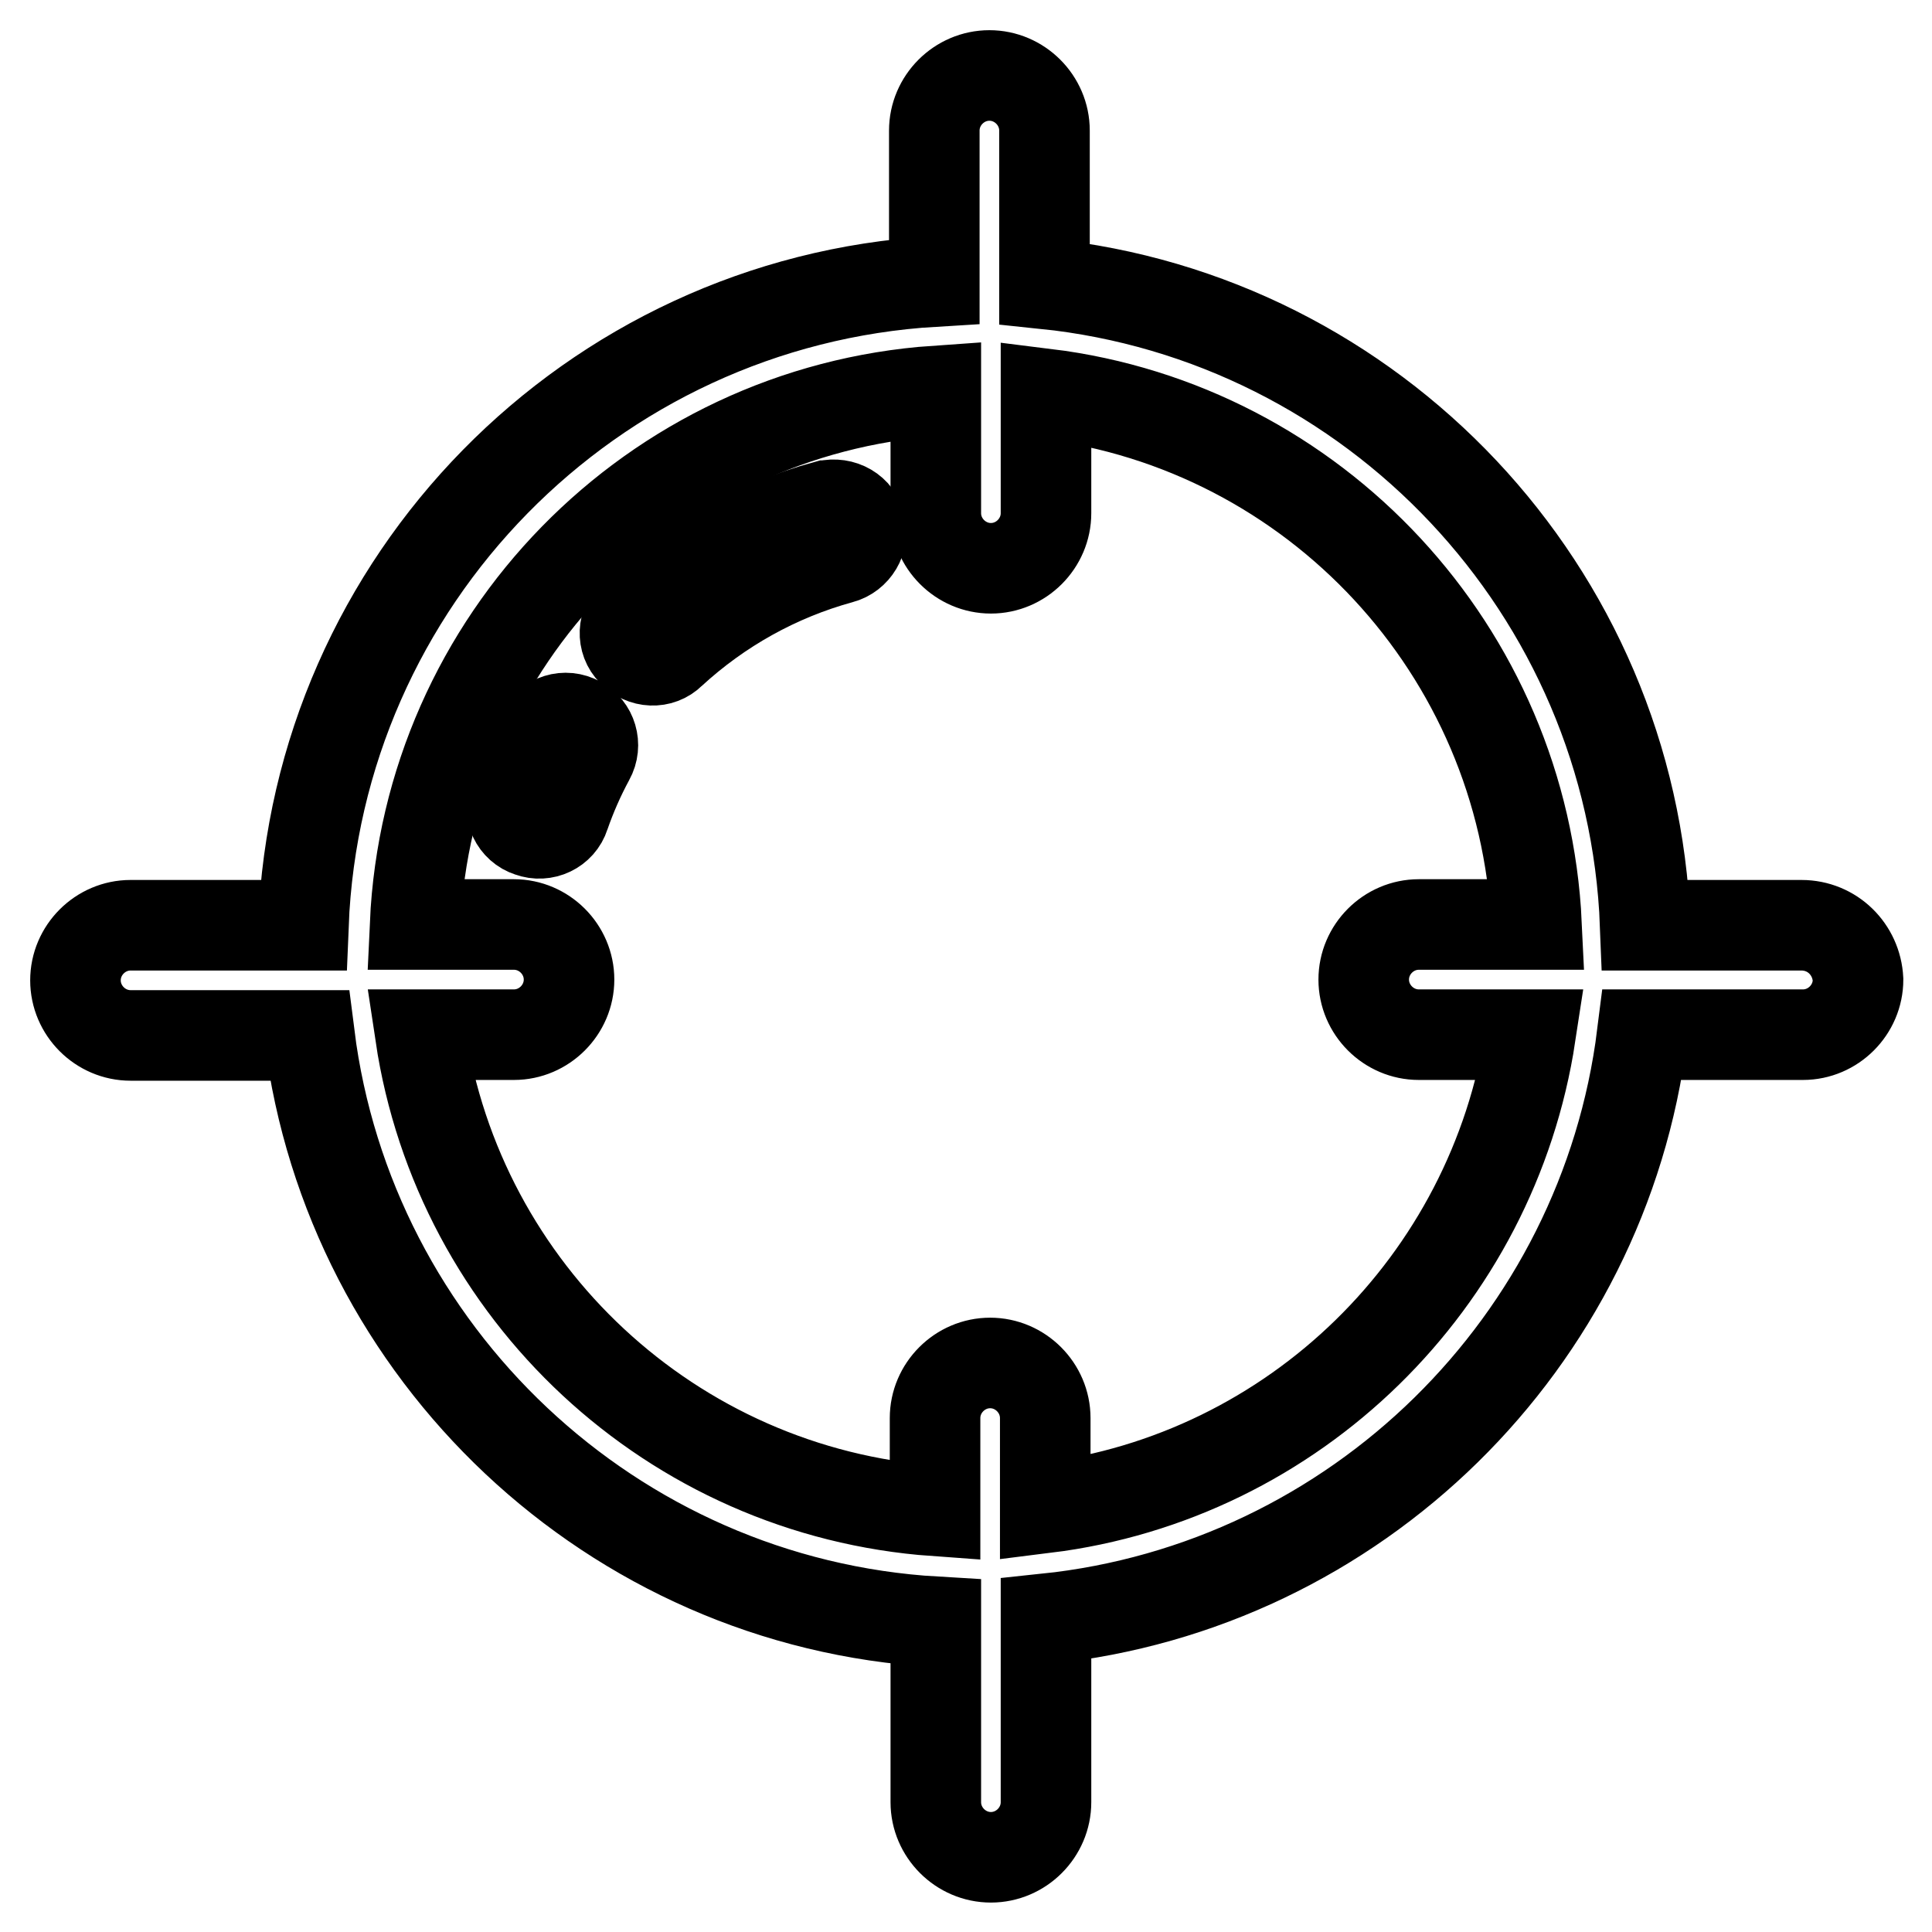<?xml version="1.0" encoding="utf-8"?>
<!-- Svg Vector Icons : http://www.onlinewebfonts.com/icon -->
<!DOCTYPE svg PUBLIC "-//W3C//DTD SVG 1.1//EN" "http://www.w3.org/Graphics/SVG/1.1/DTD/svg11.dtd">
<svg version="1.1" xmlns="http://www.w3.org/2000/svg" xmlns:xlink="http://www.w3.org/1999/xlink" x="0px" y="0px" viewBox="0 0 256 256" enable-background="new 0 0 256 256" xml:space="preserve">
<g> <path stroke-width="12" fill-opacity="0" stroke="#000000"  d="M109.5,67C100,69.6,91.3,74.5,84,81.2c-1.5,1.4-1.6,3.7-0.2,5.1c1.4,1.5,3.7,1.6,5.1,0.2l0,0 c6.4-5.9,14.1-10.2,22.5-12.5c1.9-0.5,3.1-2.5,2.6-4.4C113.6,67.7,111.6,66.5,109.5,67C109.6,67,109.6,67,109.5,67z M76.7,95.6 c-1.8-1-4-0.3-4.9,1.5c0,0,0,0,0,0c-1.5,2.7-2.7,5.6-3.8,8.5c-0.7,1.9,0.3,4,2.2,4.6c1.9,0.7,4-0.3,4.6-2.2c0.9-2.6,2-5.1,3.3-7.5 C79.1,98.7,78.4,96.5,76.7,95.6z"/> <path stroke-width="12" fill-opacity="0" stroke="#000000"  d="M238.7,122.6h-20.7c-1.7-44.4-36-80.5-79.6-85V17.3c0-4-3.3-7.3-7.3-7.3c-4,0-7.3,3.3-7.3,7.3v20 c-45.5,2.7-81.8,39.6-83.6,85.3H17.3c-4,0-7.3,3.3-7.3,7.3c0,4,3.3,7.3,7.3,7.3H41c5.3,42.1,40.1,75.2,83,77.7v23.9 c0,4,3.3,7.3,7.3,7.3c4,0,7.3-3.3,7.3-7.3l0,0v-24.3c41.1-4.3,73.9-36.6,79-77.4h21.3c4,0,7.3-3.3,7.3-7.3 C246,125.8,242.8,122.6,238.7,122.6z M138.5,199.8v-11.9c0-4-3.3-7.3-7.3-7.3c-4,0-7.3,3.3-7.3,7.3v12.3 c-34.9-2.5-63.1-29-68.2-63.1h12.4c4,0,7.3-3.3,7.3-7.3c0-4-3.3-7.3-7.3-7.3H55c1.7-37.7,31.5-68.1,69-70.7v16.2 c0,4,3.3,7.3,7.3,7.3c4,0,7.3-3.3,7.3-7.3V52.2c35.6,4.4,63.3,34,65,70.3h-15.6c-4,0-7.3,3.3-7.3,7.3c0,4,3.3,7.3,7.3,7.3h14.8 C197.8,169.9,171.5,195.7,138.5,199.8z"/></g>
</svg>